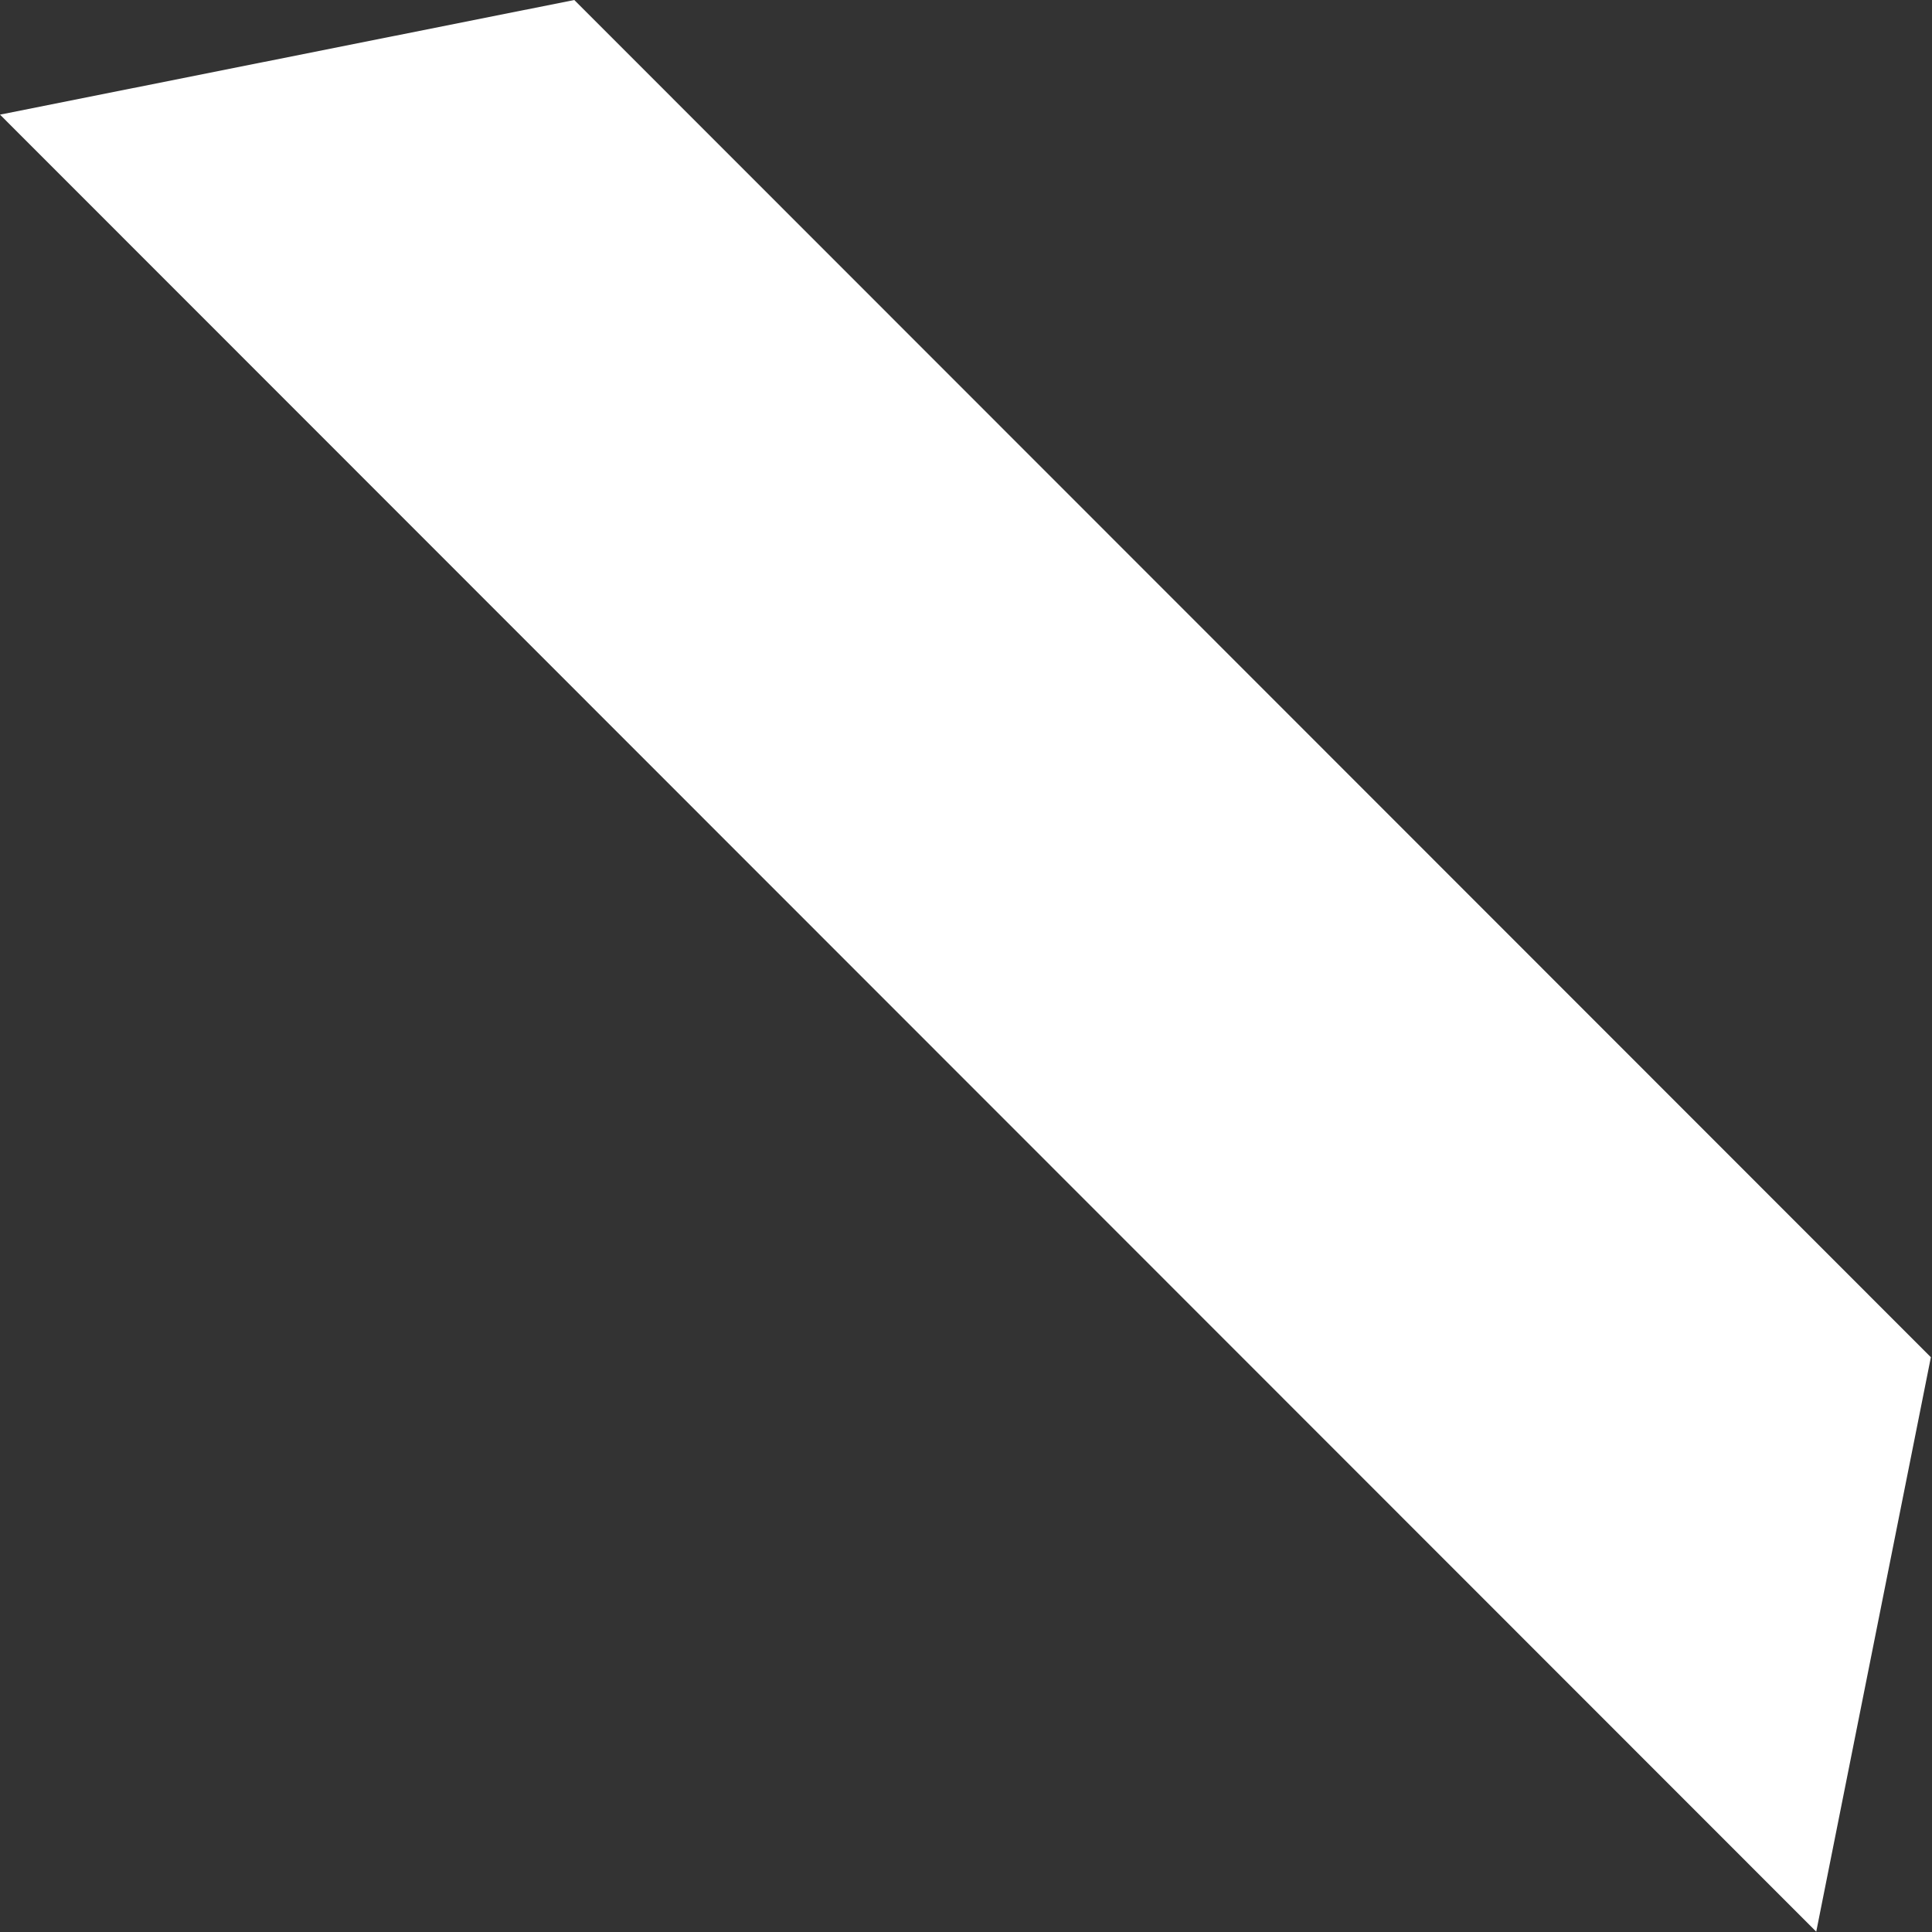 <?xml version="1.0" encoding="UTF-8"?> <svg xmlns="http://www.w3.org/2000/svg" width="12" height="12" viewBox="0 0 12 12" fill="none"><rect x="0" y="0" width="12" height="12" fill="#333333" stroke="none"/> <path d="M0 0.712L11.281 11.998L11.993 8.43L3.567 0L0 0.712Z" fill="white"></path> </svg> 